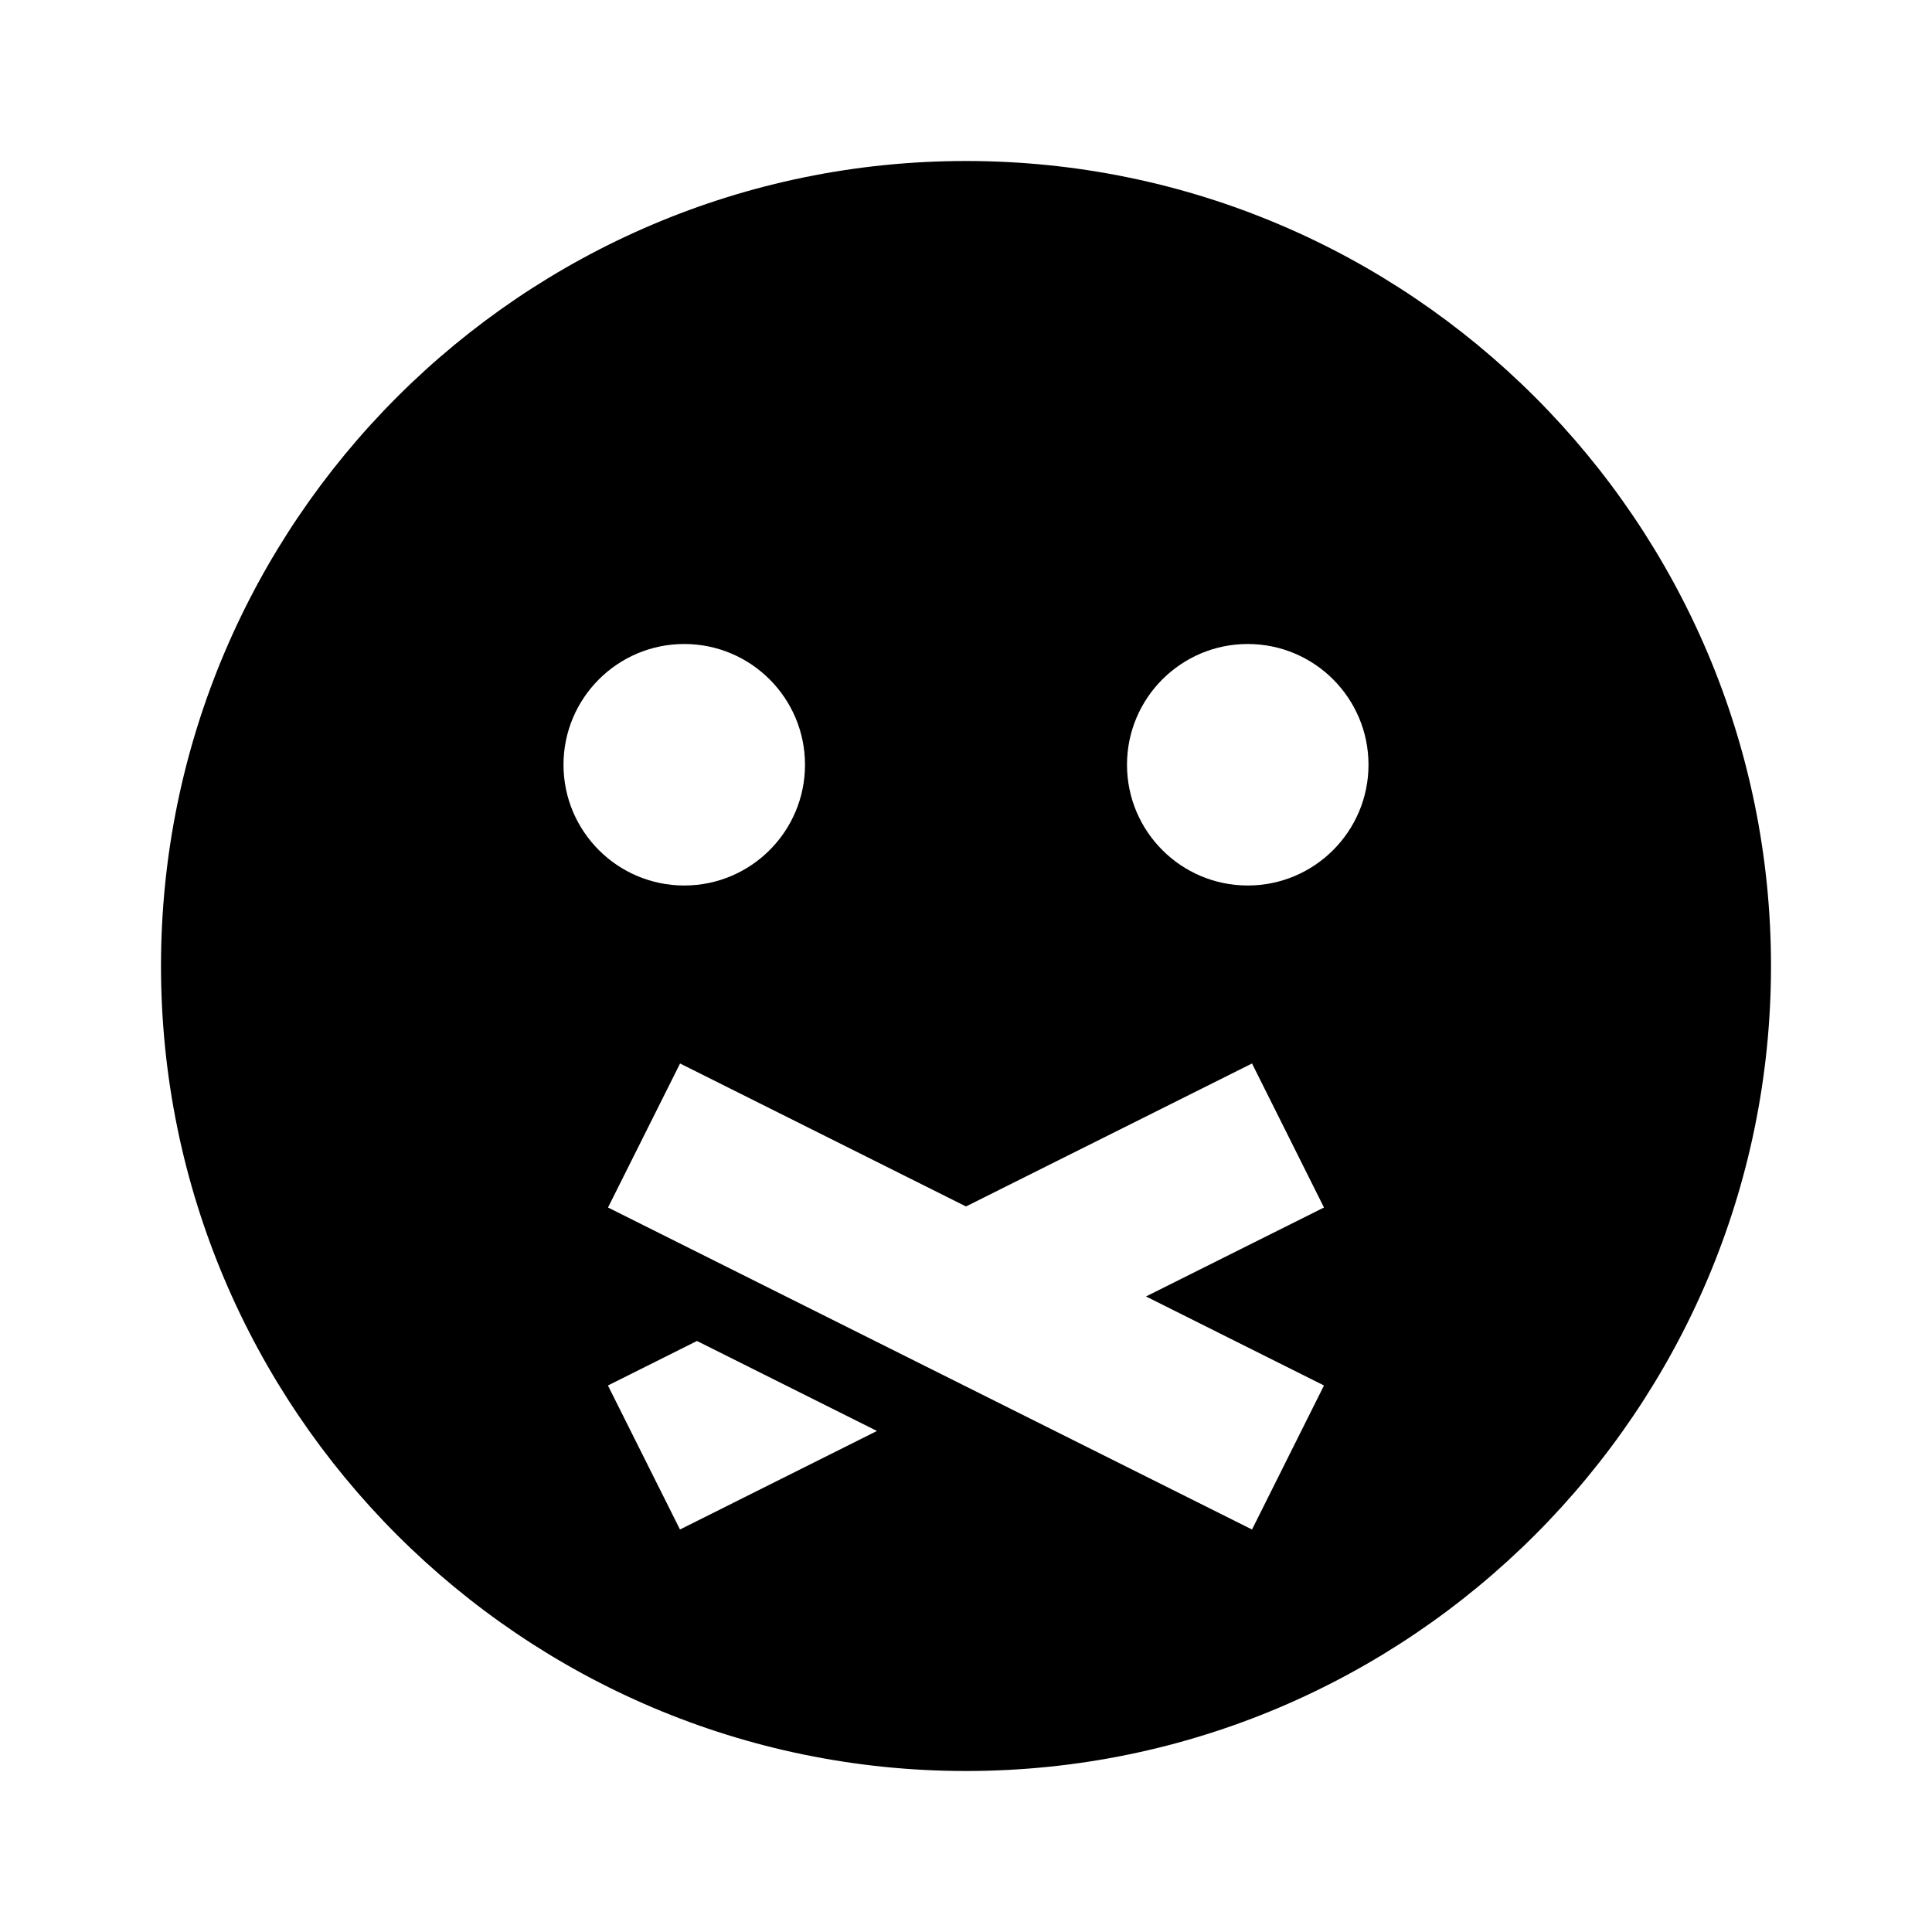 <?xml version="1.0" encoding="UTF-8"?>
<svg xmlns="http://www.w3.org/2000/svg" fill="#000000" viewBox="0 0 24 24" width="24px" height="24px">
  <path d="M12,2C6.486,2,2,6.486,2,12s4.486,10,10,10s10-4.486,10-10S17.514,2,12,2z M7,9.5C7,8.672,7.672,8,8.5,8S10,8.672,10,9.5 S9.328,11,8.5,11S7,10.328,7,9.5z M8.447,19l-0.895-1.789l1.106-0.553l2.236,1.118L8.447,19z M16.447,17.211L15.553,19l-8-4 l0.895-1.789L12,14.987l3.553-1.776L16.447,15l-2.211,1.105L16.447,17.211z M15.5,11c-0.828,0-1.5-0.672-1.5-1.5S14.672,8,15.5,8 S17,8.672,17,9.5S16.328,11,15.5,11z"></path>
</svg>
